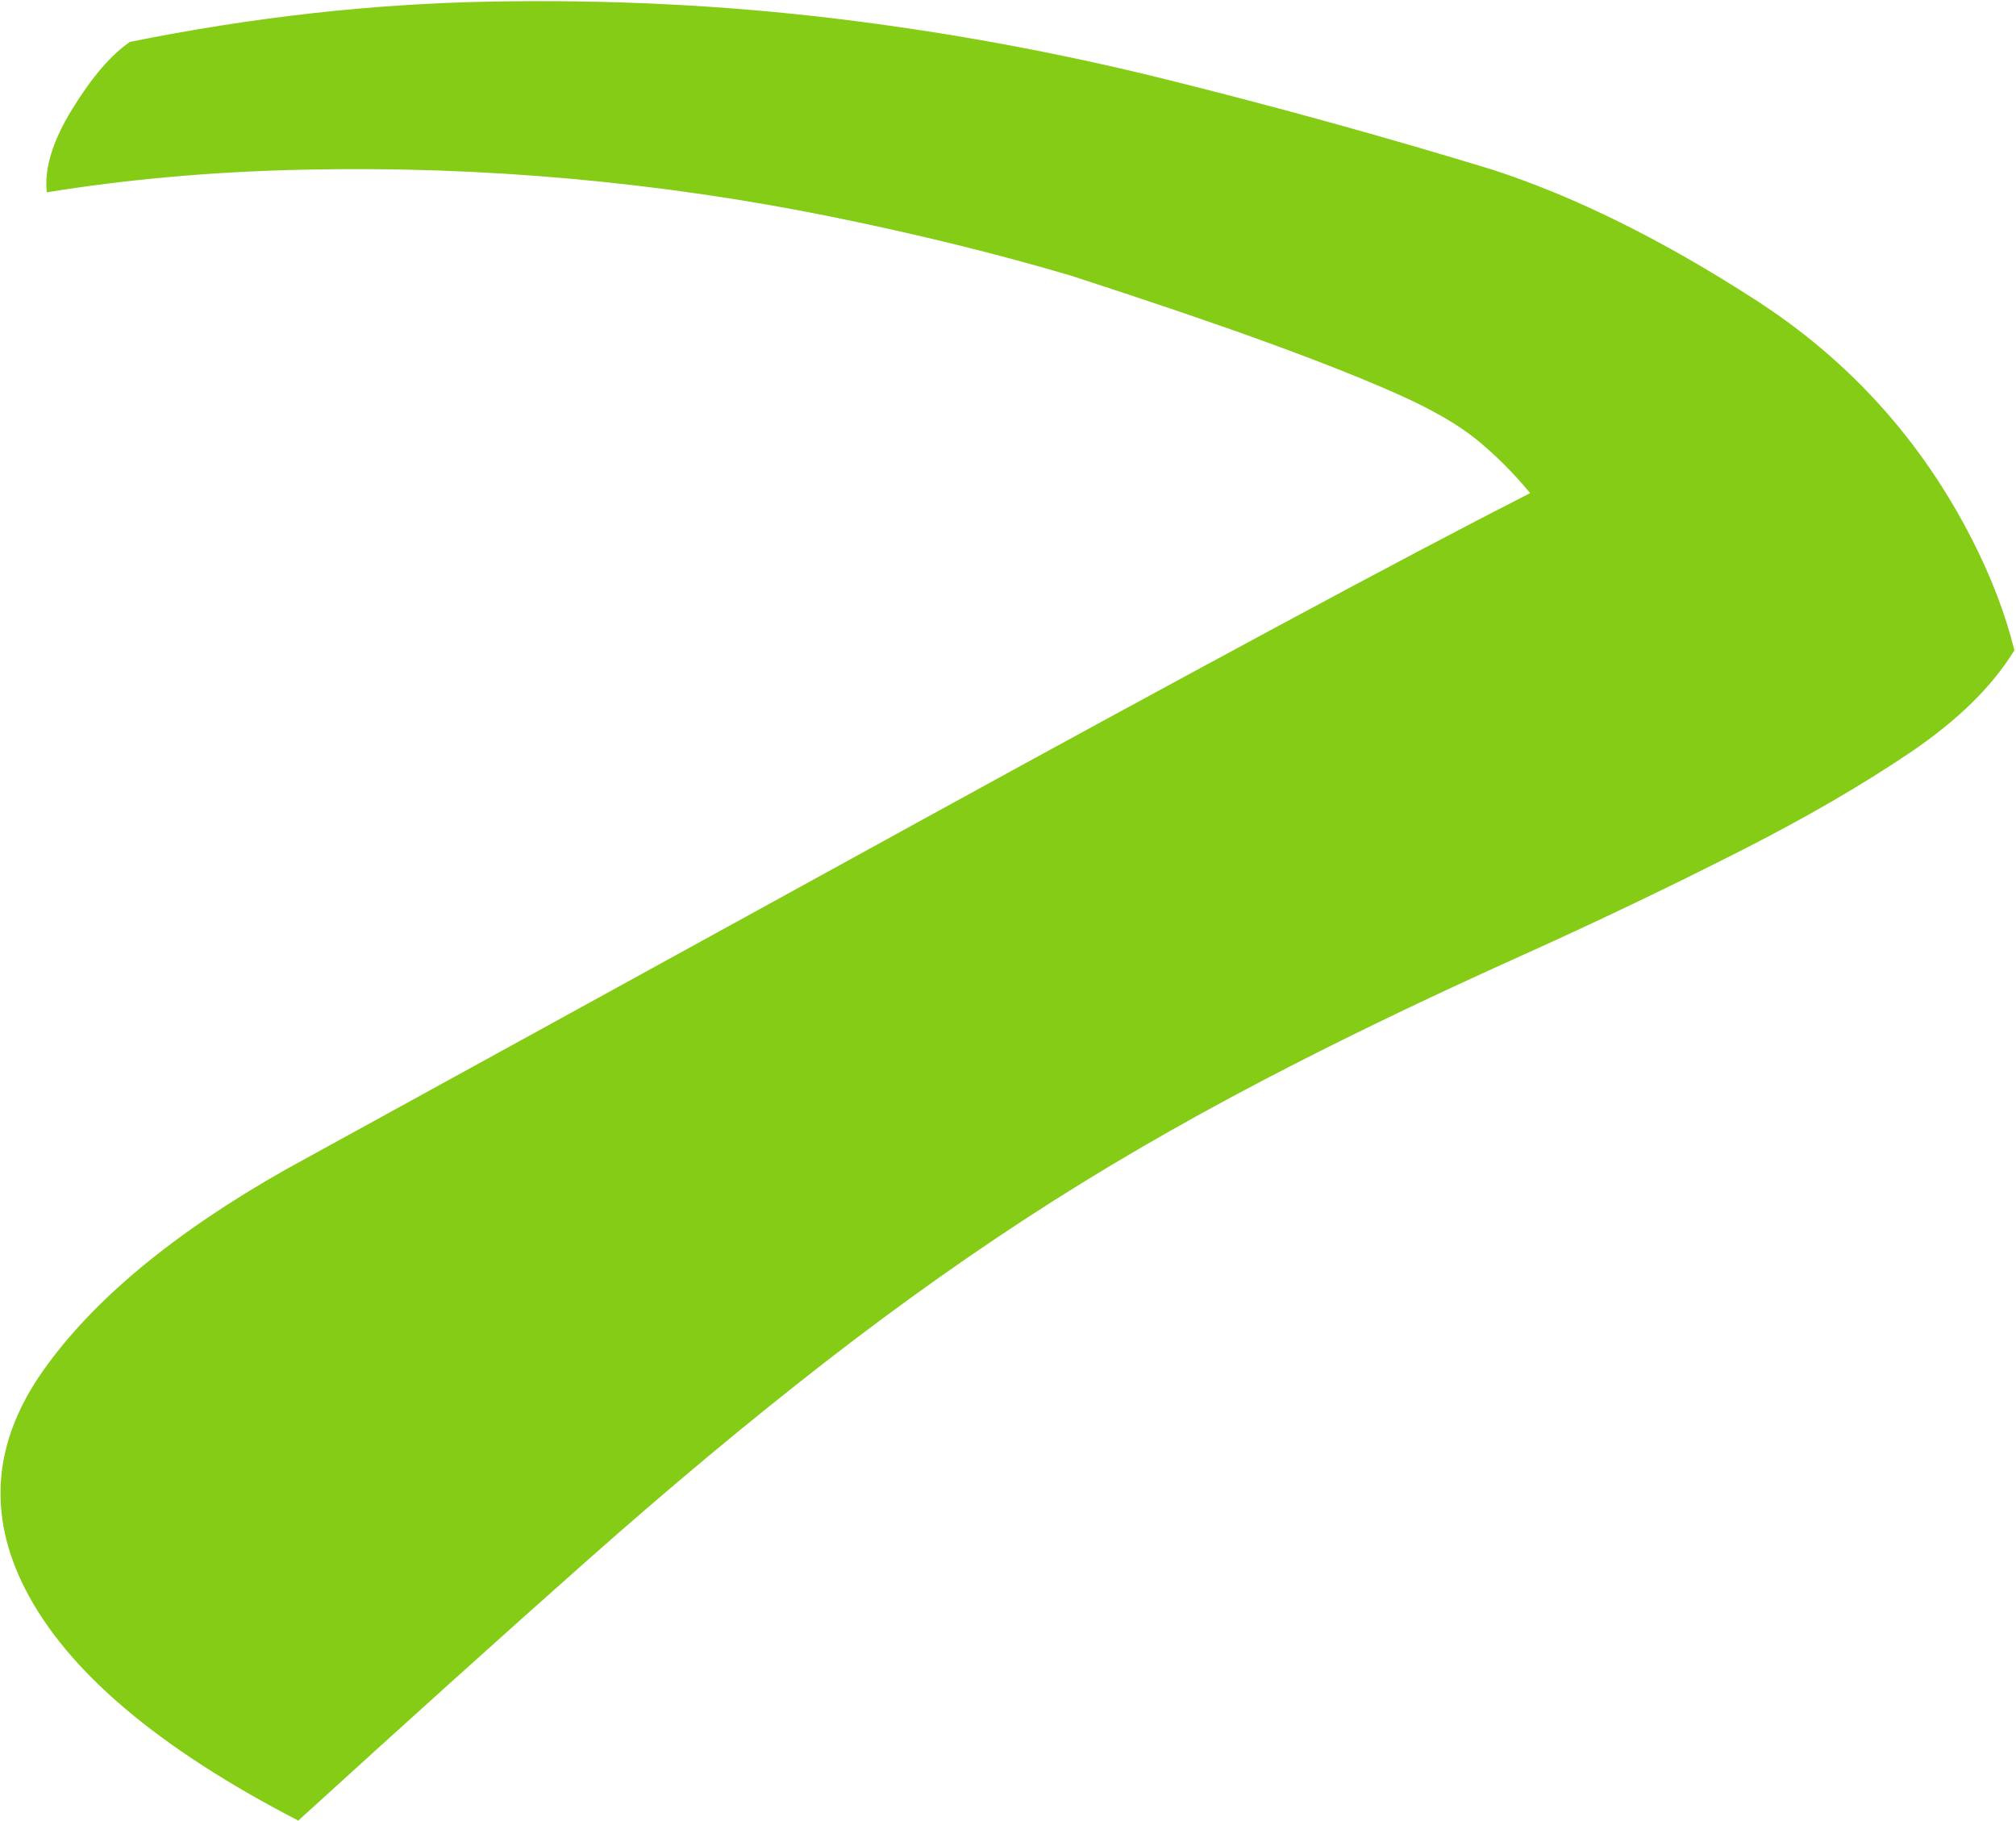 <?xml version="1.0" encoding="UTF-8"?>
<svg width="1085px" height="980px" viewBox="0 0 1085 980" version="1.1" xmlns="http://www.w3.org/2000/svg" xmlns:xlink="http://www.w3.org/1999/xlink">
    <title>&gt;</title>
    <defs>
        <filter id="filter-1">
            <feColorMatrix in="SourceGraphic" type="matrix" values="0 0 0 0 0.518 0 0 0 0 0.8 0 0 0 0 0.086 0 0 0 1 0"></feColorMatrix>
        </filter>
    </defs>
    <g id="Page-1" stroke="none" stroke-width="1" fill="none" fill-rule="evenodd">
        <g filter="url(#filter-1)" id="logo">
            <g transform="translate(-312, -324)">
                <path d="M212.861,1116.111 C289.49,1095.093 356.728,1077.078 414.575,1062.065 C472.423,1047.053 526.889,1034.667 577.975,1024.909 C629.061,1015.151 678.269,1008.02 725.598,1003.516 C772.928,999.012 823.638,996.761 877.729,996.761 C918.297,996.761 961.87,997.886 1008.448,1000.138 C1055.027,1002.39 1100.102,1003.516 1143.676,1003.516 C1181.239,1003.516 1215.421,1001.64 1246.223,997.886 C1277.025,994.133 1302.192,986.252 1321.725,974.242 C1326.233,954.725 1328.486,933.708 1328.486,911.189 C1328.486,851.138 1313.461,795.216 1283.411,743.423 C1253.36,691.63 1221.807,649.219 1188.751,616.191 C1145.178,574.156 1100.478,533.247 1054.651,493.463 C1008.824,453.68 960.743,416.899 910.409,383.121 C860.074,349.342 806.359,318.567 749.263,290.793 C692.167,263.02 631.315,240.126 566.706,222.111 C554.686,223.612 540.036,229.617 522.757,240.126 C505.478,250.635 494.585,261.894 490.077,273.904 C532.148,287.415 574.97,304.68 618.543,325.698 C662.116,346.715 704.187,369.985 744.755,395.506 C785.323,421.028 824.013,448.426 860.825,477.7 C897.637,506.975 931.068,535.874 961.119,564.398 C992.672,595.924 1018.59,622.572 1038.875,644.34 C1059.159,666.108 1075.686,684.874 1088.458,700.637 C1101.229,716.4 1110.245,730.287 1115.503,742.297 C1120.762,754.307 1124.894,767.068 1127.899,780.579 C1088.834,780.579 1036.621,781.33 971.261,782.831 C905.901,784.332 836.785,786.209 763.912,788.461 C691.04,790.713 618.919,792.965 547.549,795.216 C476.179,797.468 415.702,799.345 366.119,800.846 C297.003,803.849 241.785,816.234 200.465,838.002 C159.146,859.771 138.486,893.174 138.486,938.211 C138.486,987.753 163.278,1047.053 212.861,1116.111 Z" id="&gt;" fill="#84CC16" fill-rule="nonzero" transform="translate(733.486, 669.111) rotate(-27) translate(-733.486, -669.111) "></path>
            </g>
        </g>
    </g>
</svg>